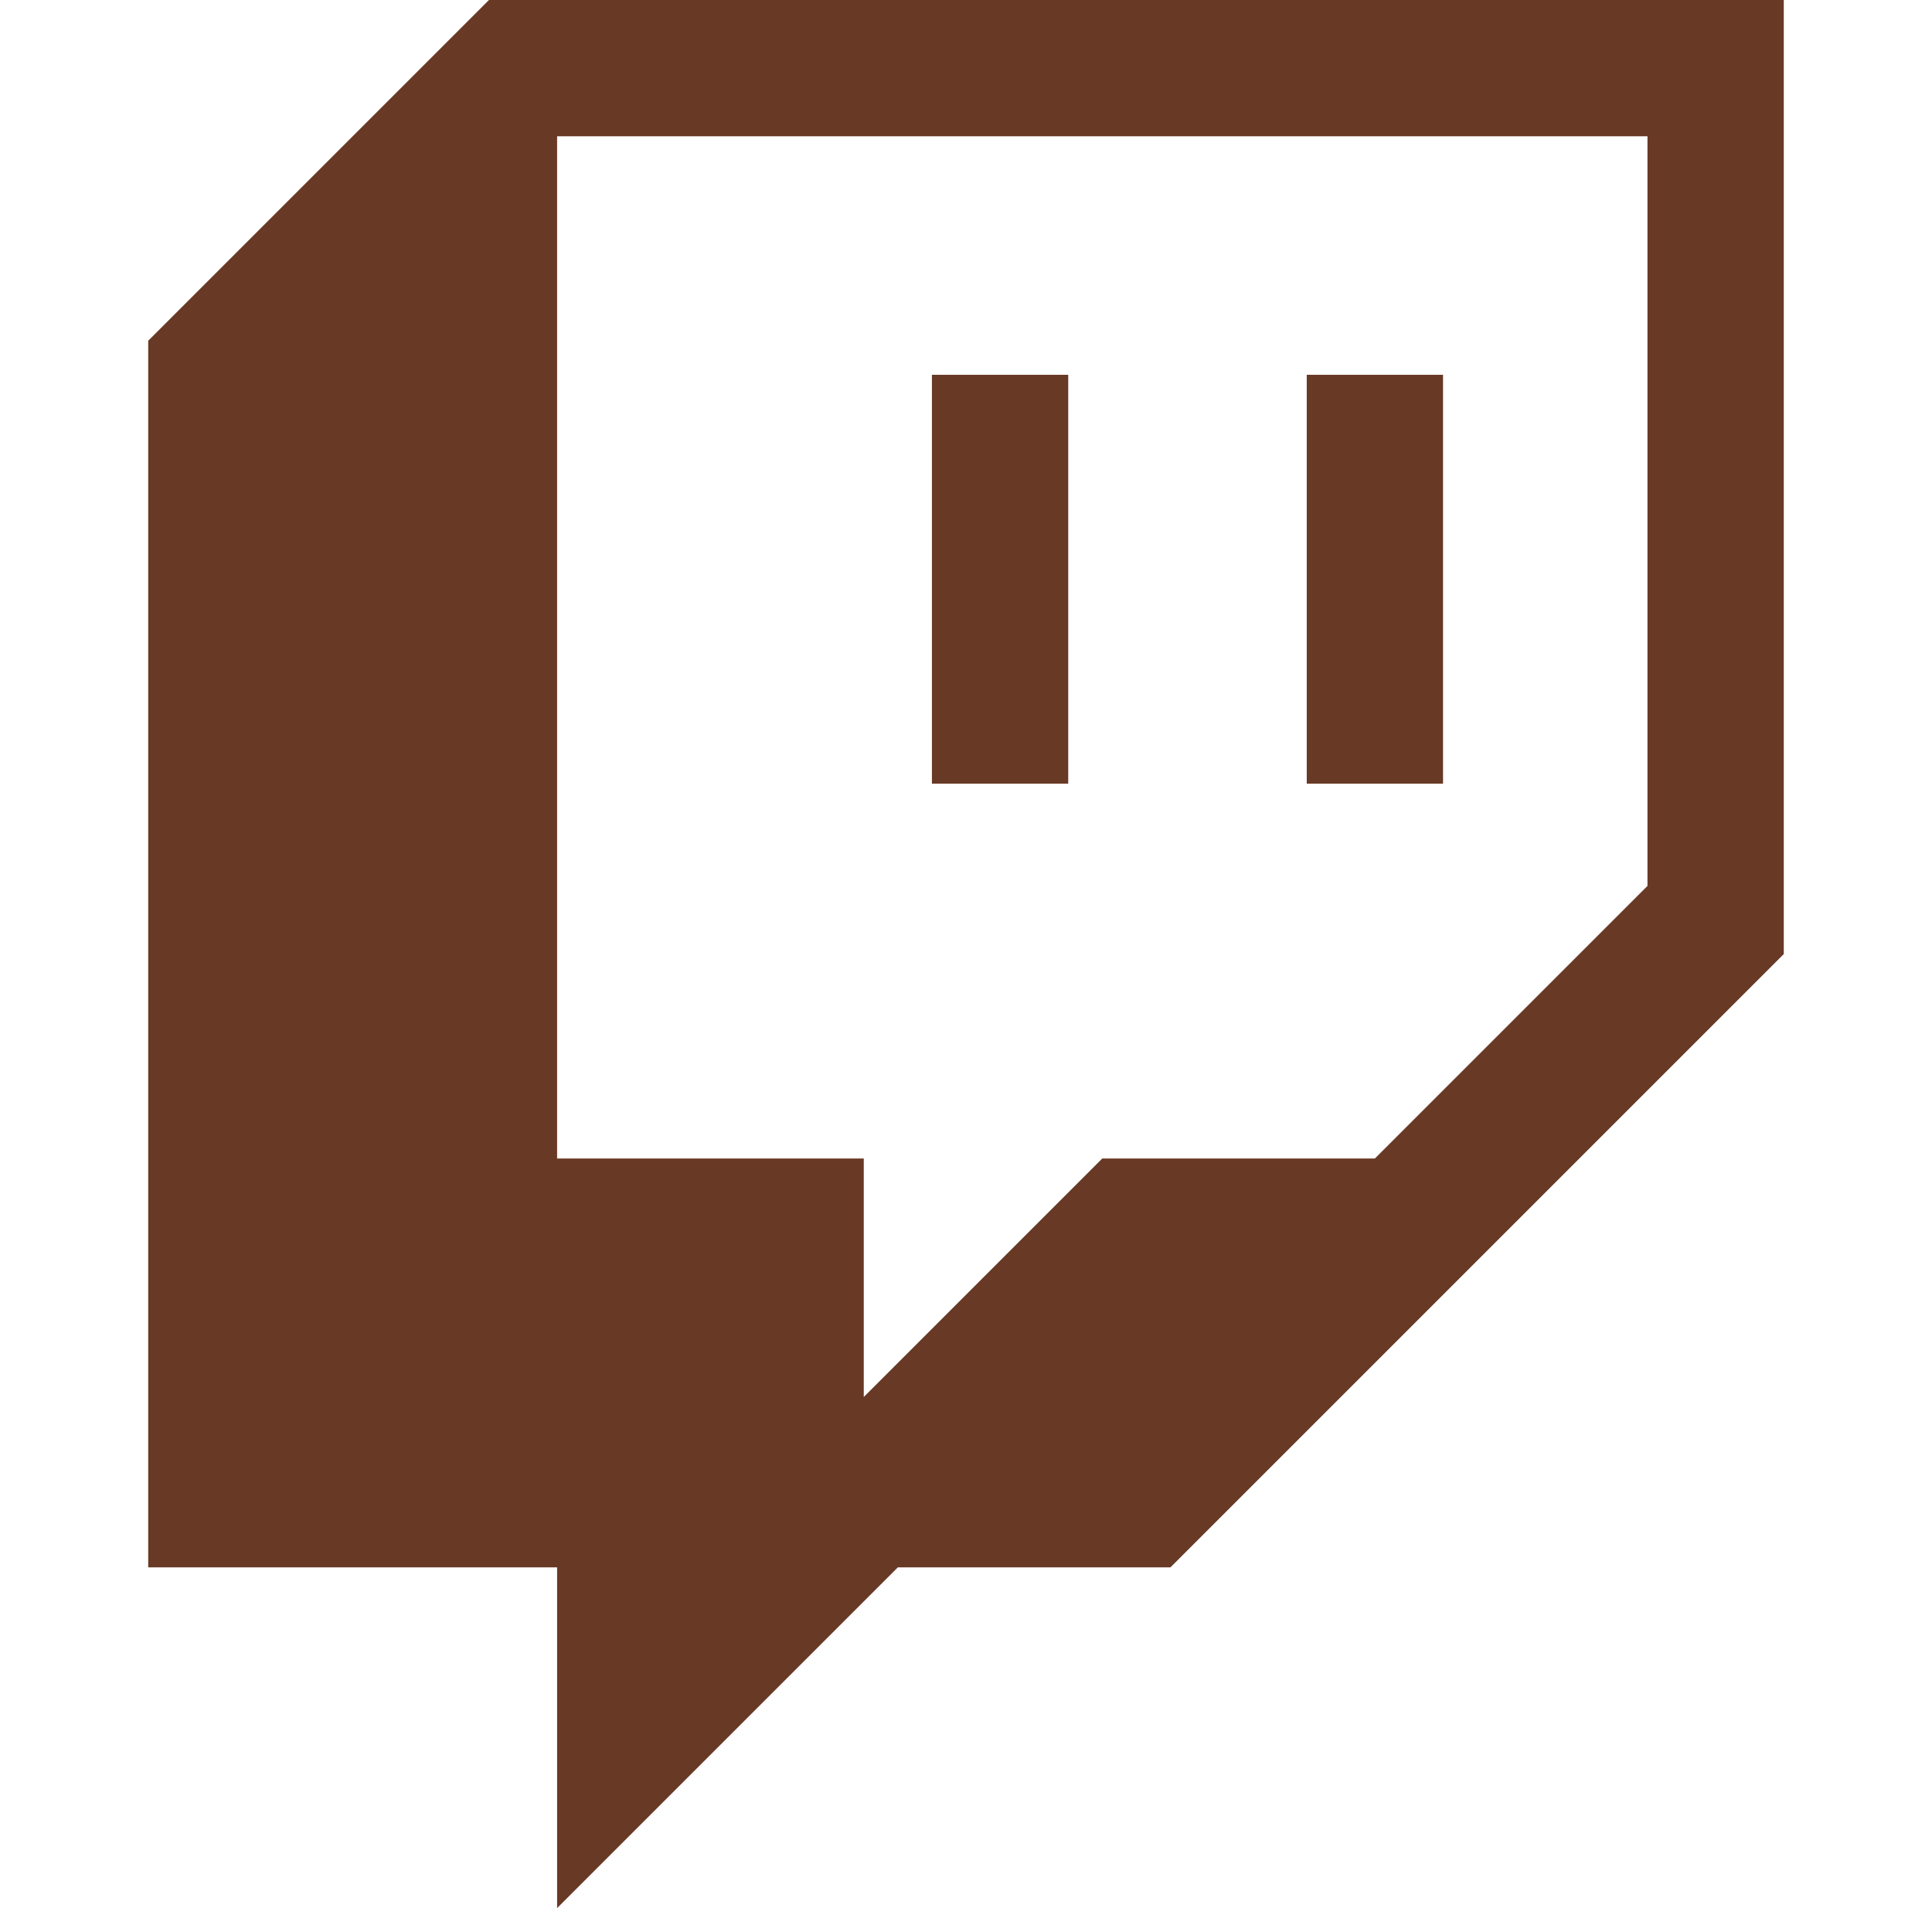 <svg width="81" height="80" viewBox="0 0 81 80" fill="none" xmlns="http://www.w3.org/2000/svg">
<path d="M20.5 0L6.214 14.286V65.714H23.357V80L37.643 65.714H49.071L74.786 40V0H20.5ZM69.071 37.143L57.643 48.571H46.214L36.214 58.571V48.571H23.357V5.714H69.071V37.143H69.071Z" fill="#683925"/>
<path d="M60.5 15.714H54.786V32.857H60.5V15.714Z" fill="#683925"/>
<path d="M44.786 15.714H39.071V32.857H44.786V15.714Z" fill="#683925"/>
</svg>
